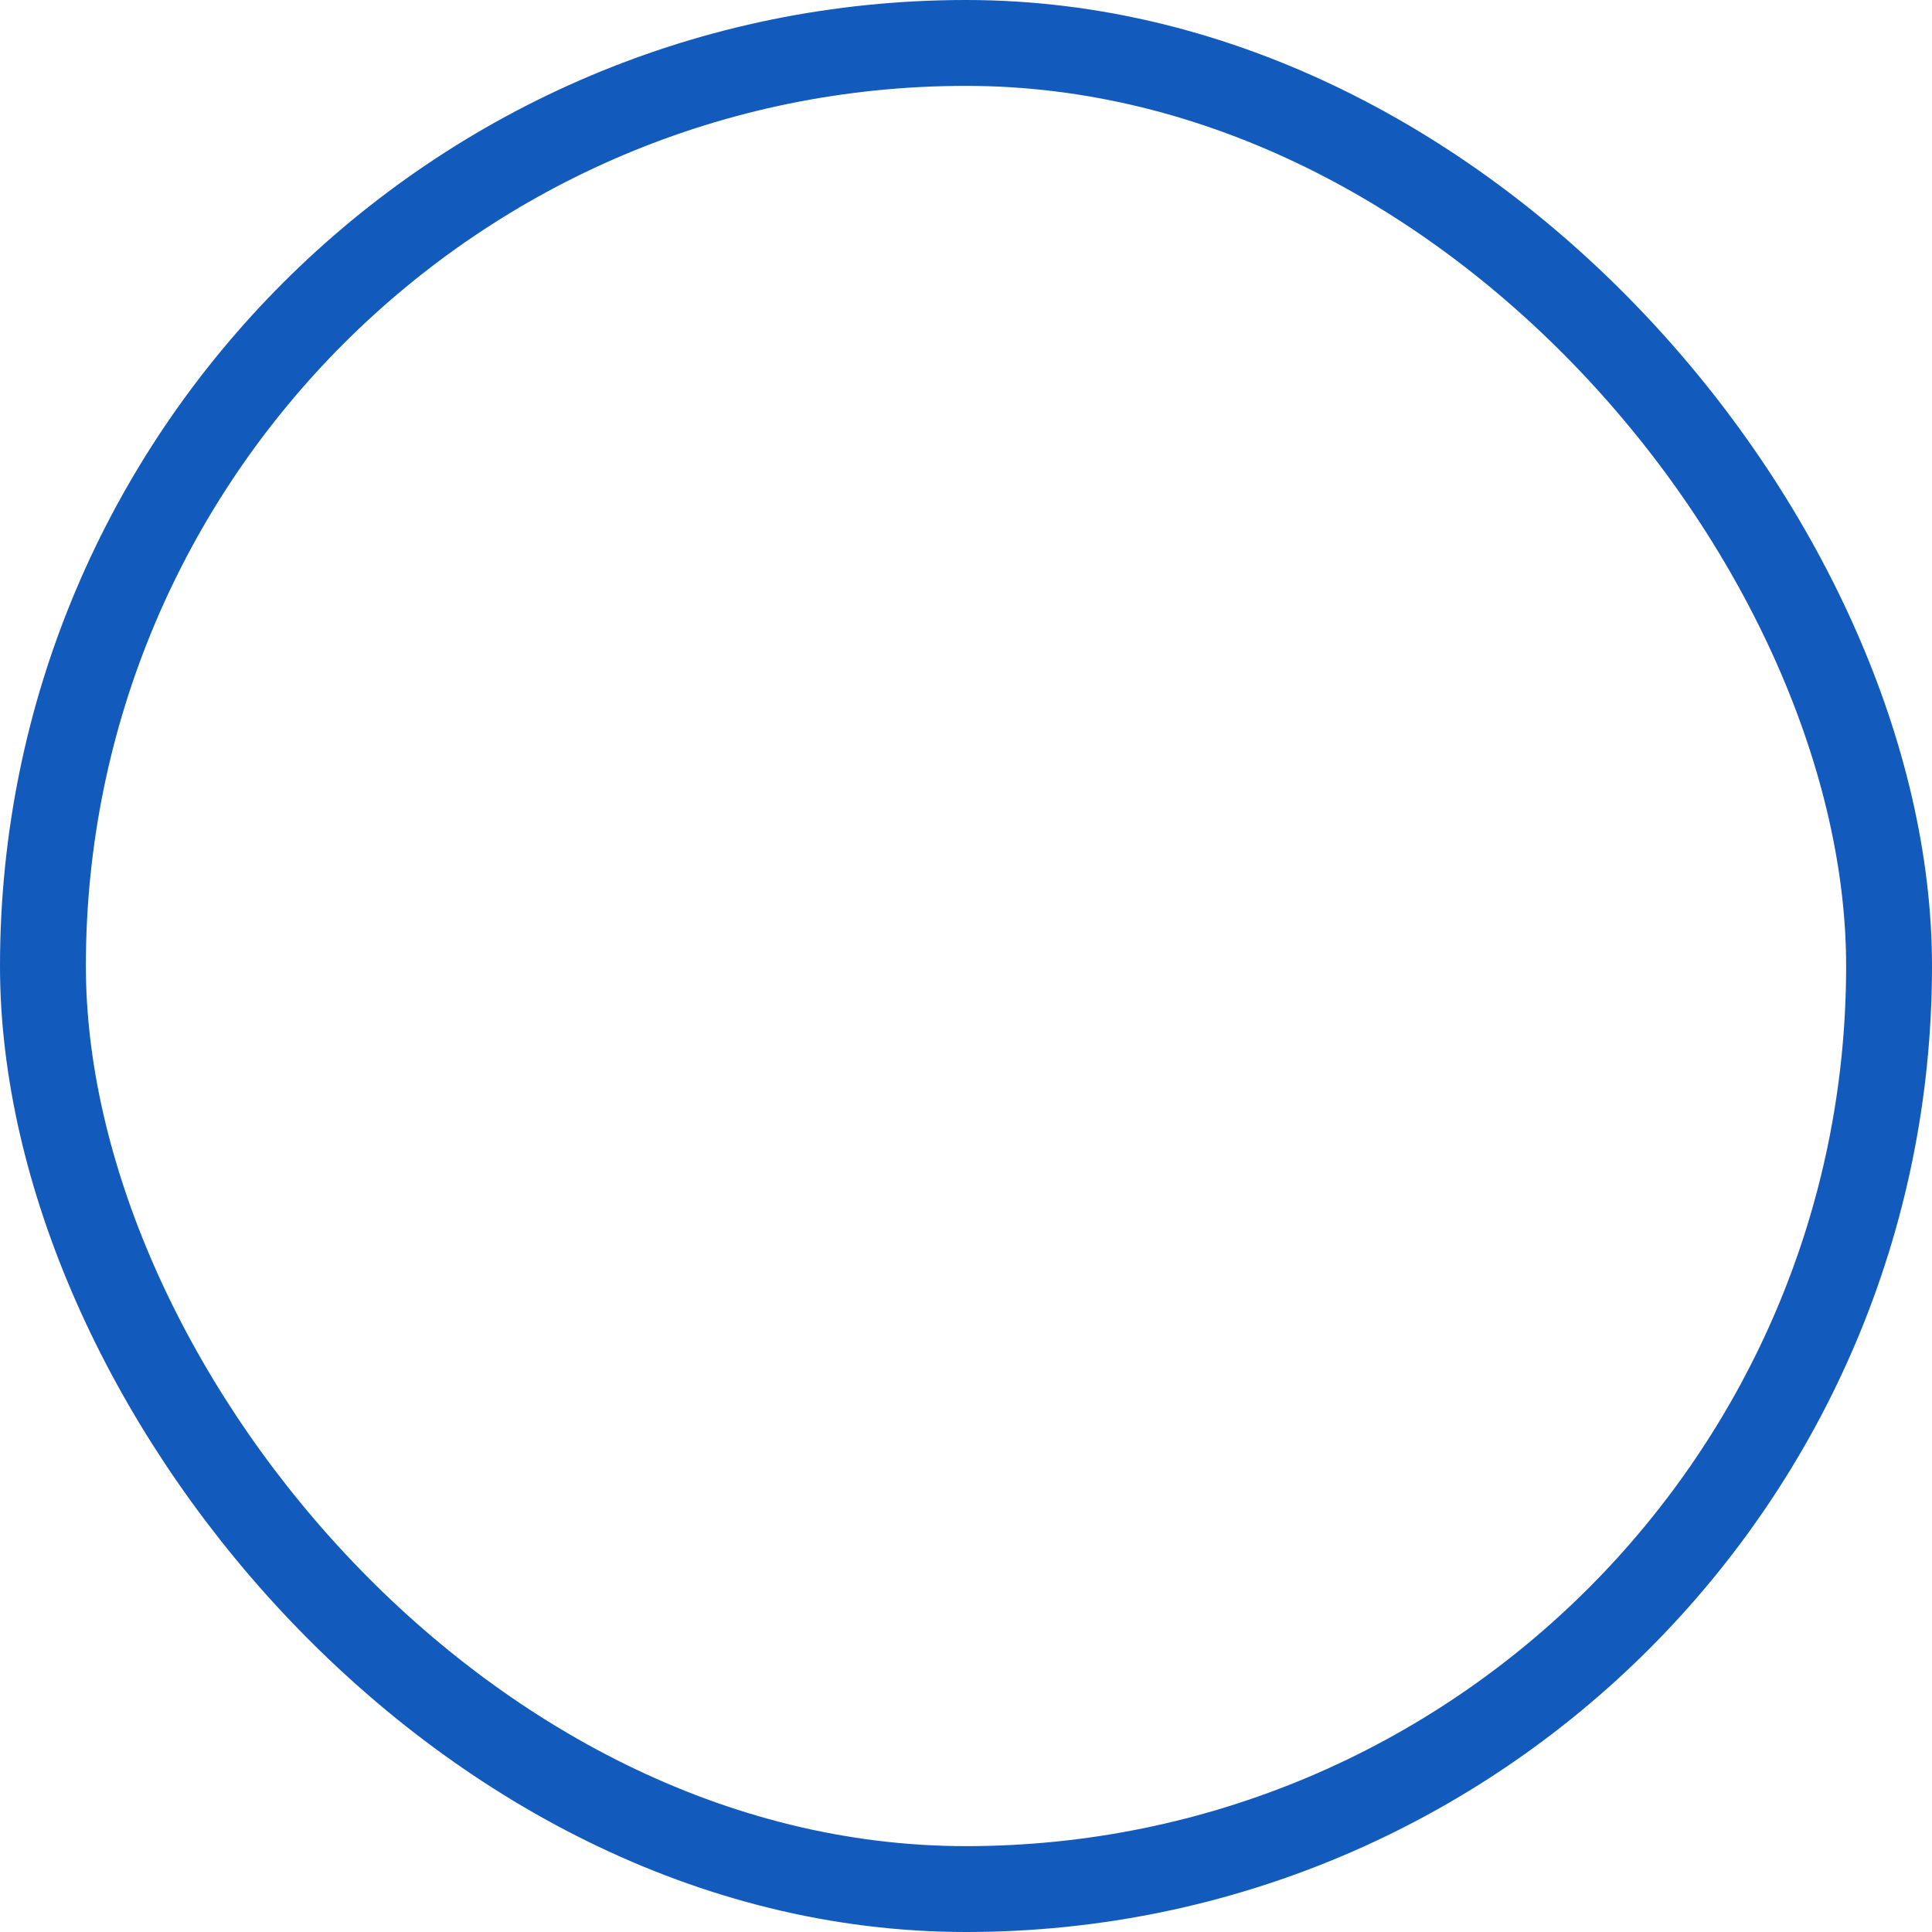 <svg xmlns="http://www.w3.org/2000/svg" width="45" height="45" viewBox="0 0 45 45"><defs><style>.a,.c{fill:none;}.a{stroke:#125abc;stroke-width:2px;}.b{stroke:none;}</style></defs><g class="a"><rect class="b" width="45" height="45" rx="22.5"/><rect class="c" x="1" y="1" width="43" height="43" rx="21.5"/></g></svg>